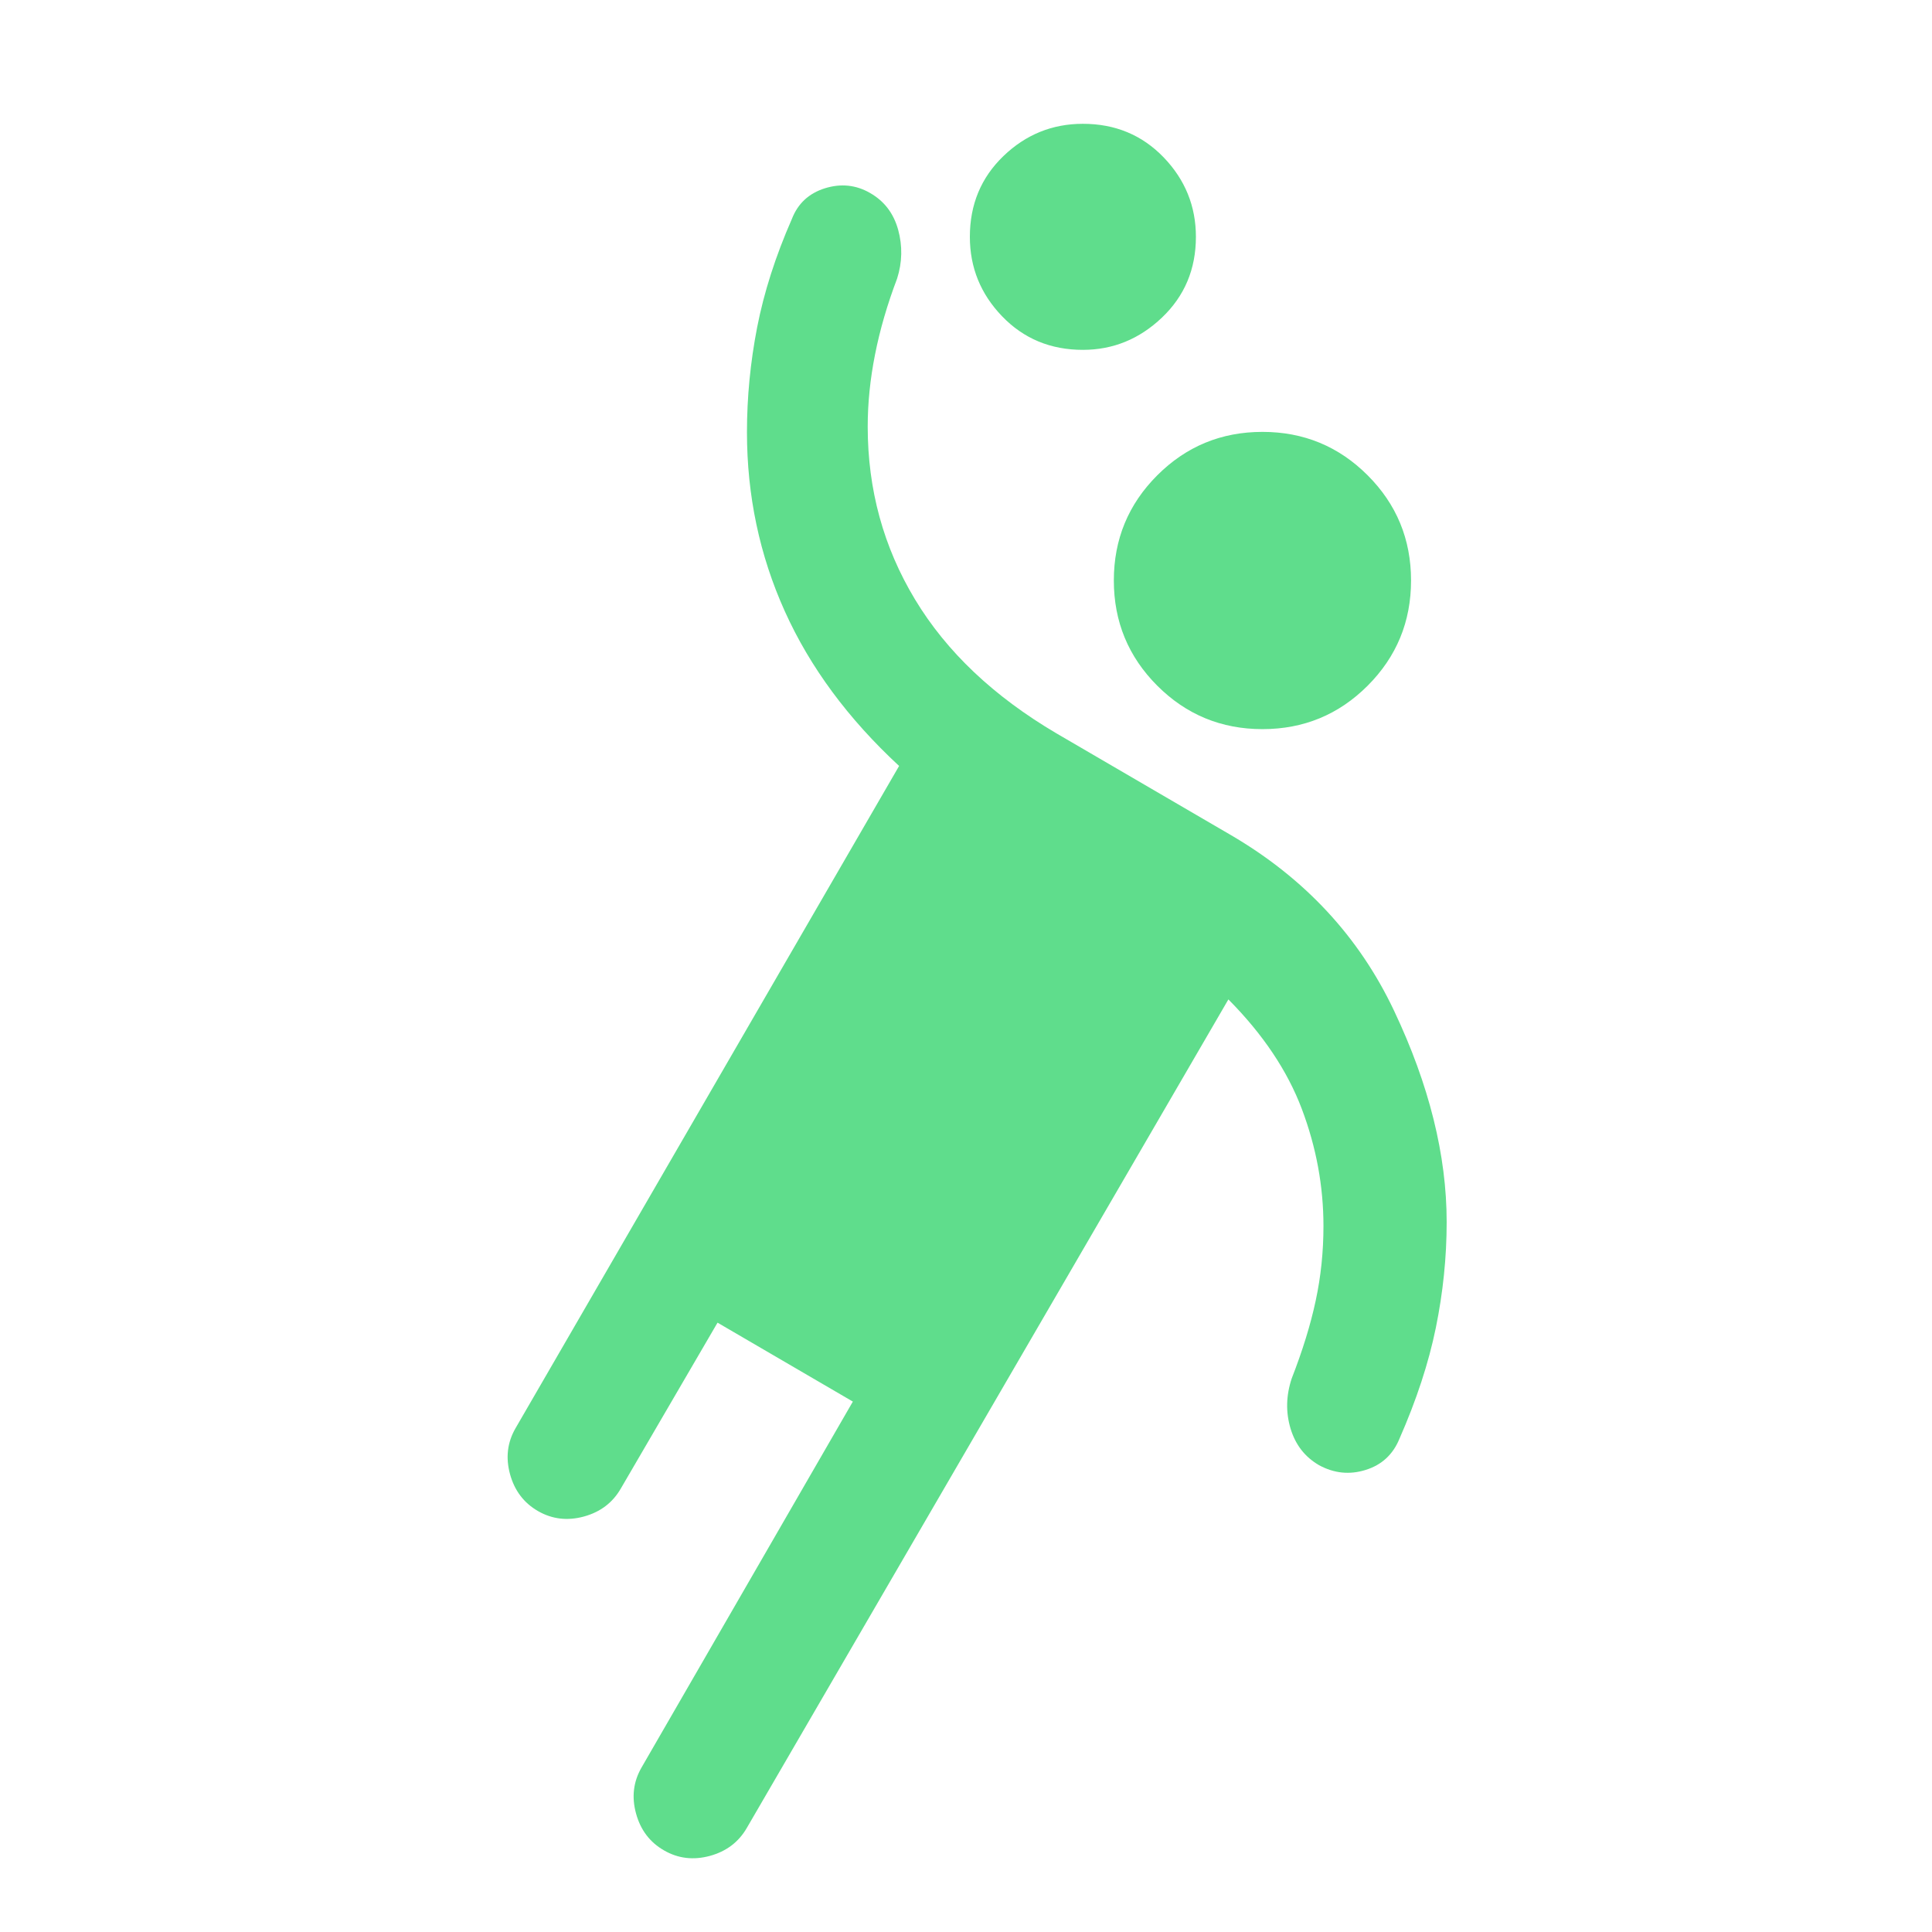 <svg xmlns="http://www.w3.org/2000/svg" width="48" height="48" viewBox="0 0 48 48" fill="none"><path d="M17.827 32.861L15.423 36.984C15.22 37.335 14.915 37.566 14.506 37.678C14.097 37.789 13.717 37.744 13.366 37.542C13.014 37.339 12.783 37.033 12.671 36.624C12.56 36.215 12.605 35.835 12.808 35.484L22.338 19.03C21.072 17.858 20.125 16.577 19.498 15.186C18.871 13.795 18.558 12.312 18.558 10.738C18.558 9.871 18.642 9.003 18.811 8.132C18.981 7.262 19.268 6.365 19.673 5.442C19.822 5.057 20.096 4.803 20.494 4.678C20.893 4.554 21.268 4.593 21.619 4.796C21.971 4.998 22.202 5.302 22.314 5.707C22.425 6.112 22.417 6.517 22.288 6.922C22.045 7.563 21.862 8.19 21.741 8.803C21.619 9.416 21.558 10.014 21.558 10.599C21.558 12.161 21.949 13.592 22.733 14.892C23.516 16.192 24.688 17.302 26.25 18.222L30.577 20.745C32.413 21.817 33.766 23.273 34.636 25.113C35.507 26.952 35.942 28.702 35.942 30.361C35.942 31.235 35.852 32.111 35.673 32.988C35.494 33.864 35.192 34.783 34.769 35.745C34.608 36.138 34.328 36.396 33.929 36.52C33.53 36.645 33.145 36.605 32.773 36.403C32.422 36.2 32.185 35.897 32.063 35.491C31.942 35.086 31.951 34.671 32.093 34.245C32.361 33.558 32.56 32.915 32.688 32.315C32.817 31.715 32.881 31.097 32.881 30.461C32.881 29.471 32.702 28.502 32.344 27.553C31.986 26.604 31.378 25.696 30.519 24.83L18.554 45.415C18.351 45.766 18.046 45.997 17.637 46.109C17.227 46.22 16.847 46.175 16.496 45.972C16.145 45.77 15.913 45.464 15.802 45.055C15.69 44.646 15.736 44.266 15.938 43.915L21.189 34.822L17.827 32.861ZM31.366 18.115C30.342 18.115 29.471 17.755 28.752 17.036C28.033 16.316 27.673 15.445 27.673 14.422C27.673 13.399 28.033 12.528 28.752 11.809C29.471 11.09 30.342 10.73 31.366 10.73C32.389 10.73 33.26 11.09 33.979 11.809C34.698 12.528 35.057 13.399 35.057 14.422C35.057 15.445 34.698 16.316 33.979 17.036C33.26 17.755 32.389 18.115 31.366 18.115ZM26.904 8.692C26.101 8.692 25.433 8.414 24.898 7.859C24.363 7.304 24.096 6.645 24.096 5.884C24.096 5.081 24.374 4.413 24.929 3.878C25.484 3.344 26.142 3.076 26.904 3.076C27.706 3.076 28.375 3.354 28.91 3.909C29.444 4.464 29.712 5.122 29.712 5.884C29.712 6.686 29.431 7.355 28.869 7.89C28.308 8.424 27.653 8.692 26.904 8.692Z" fill="#5FDD8C"></path></svg>